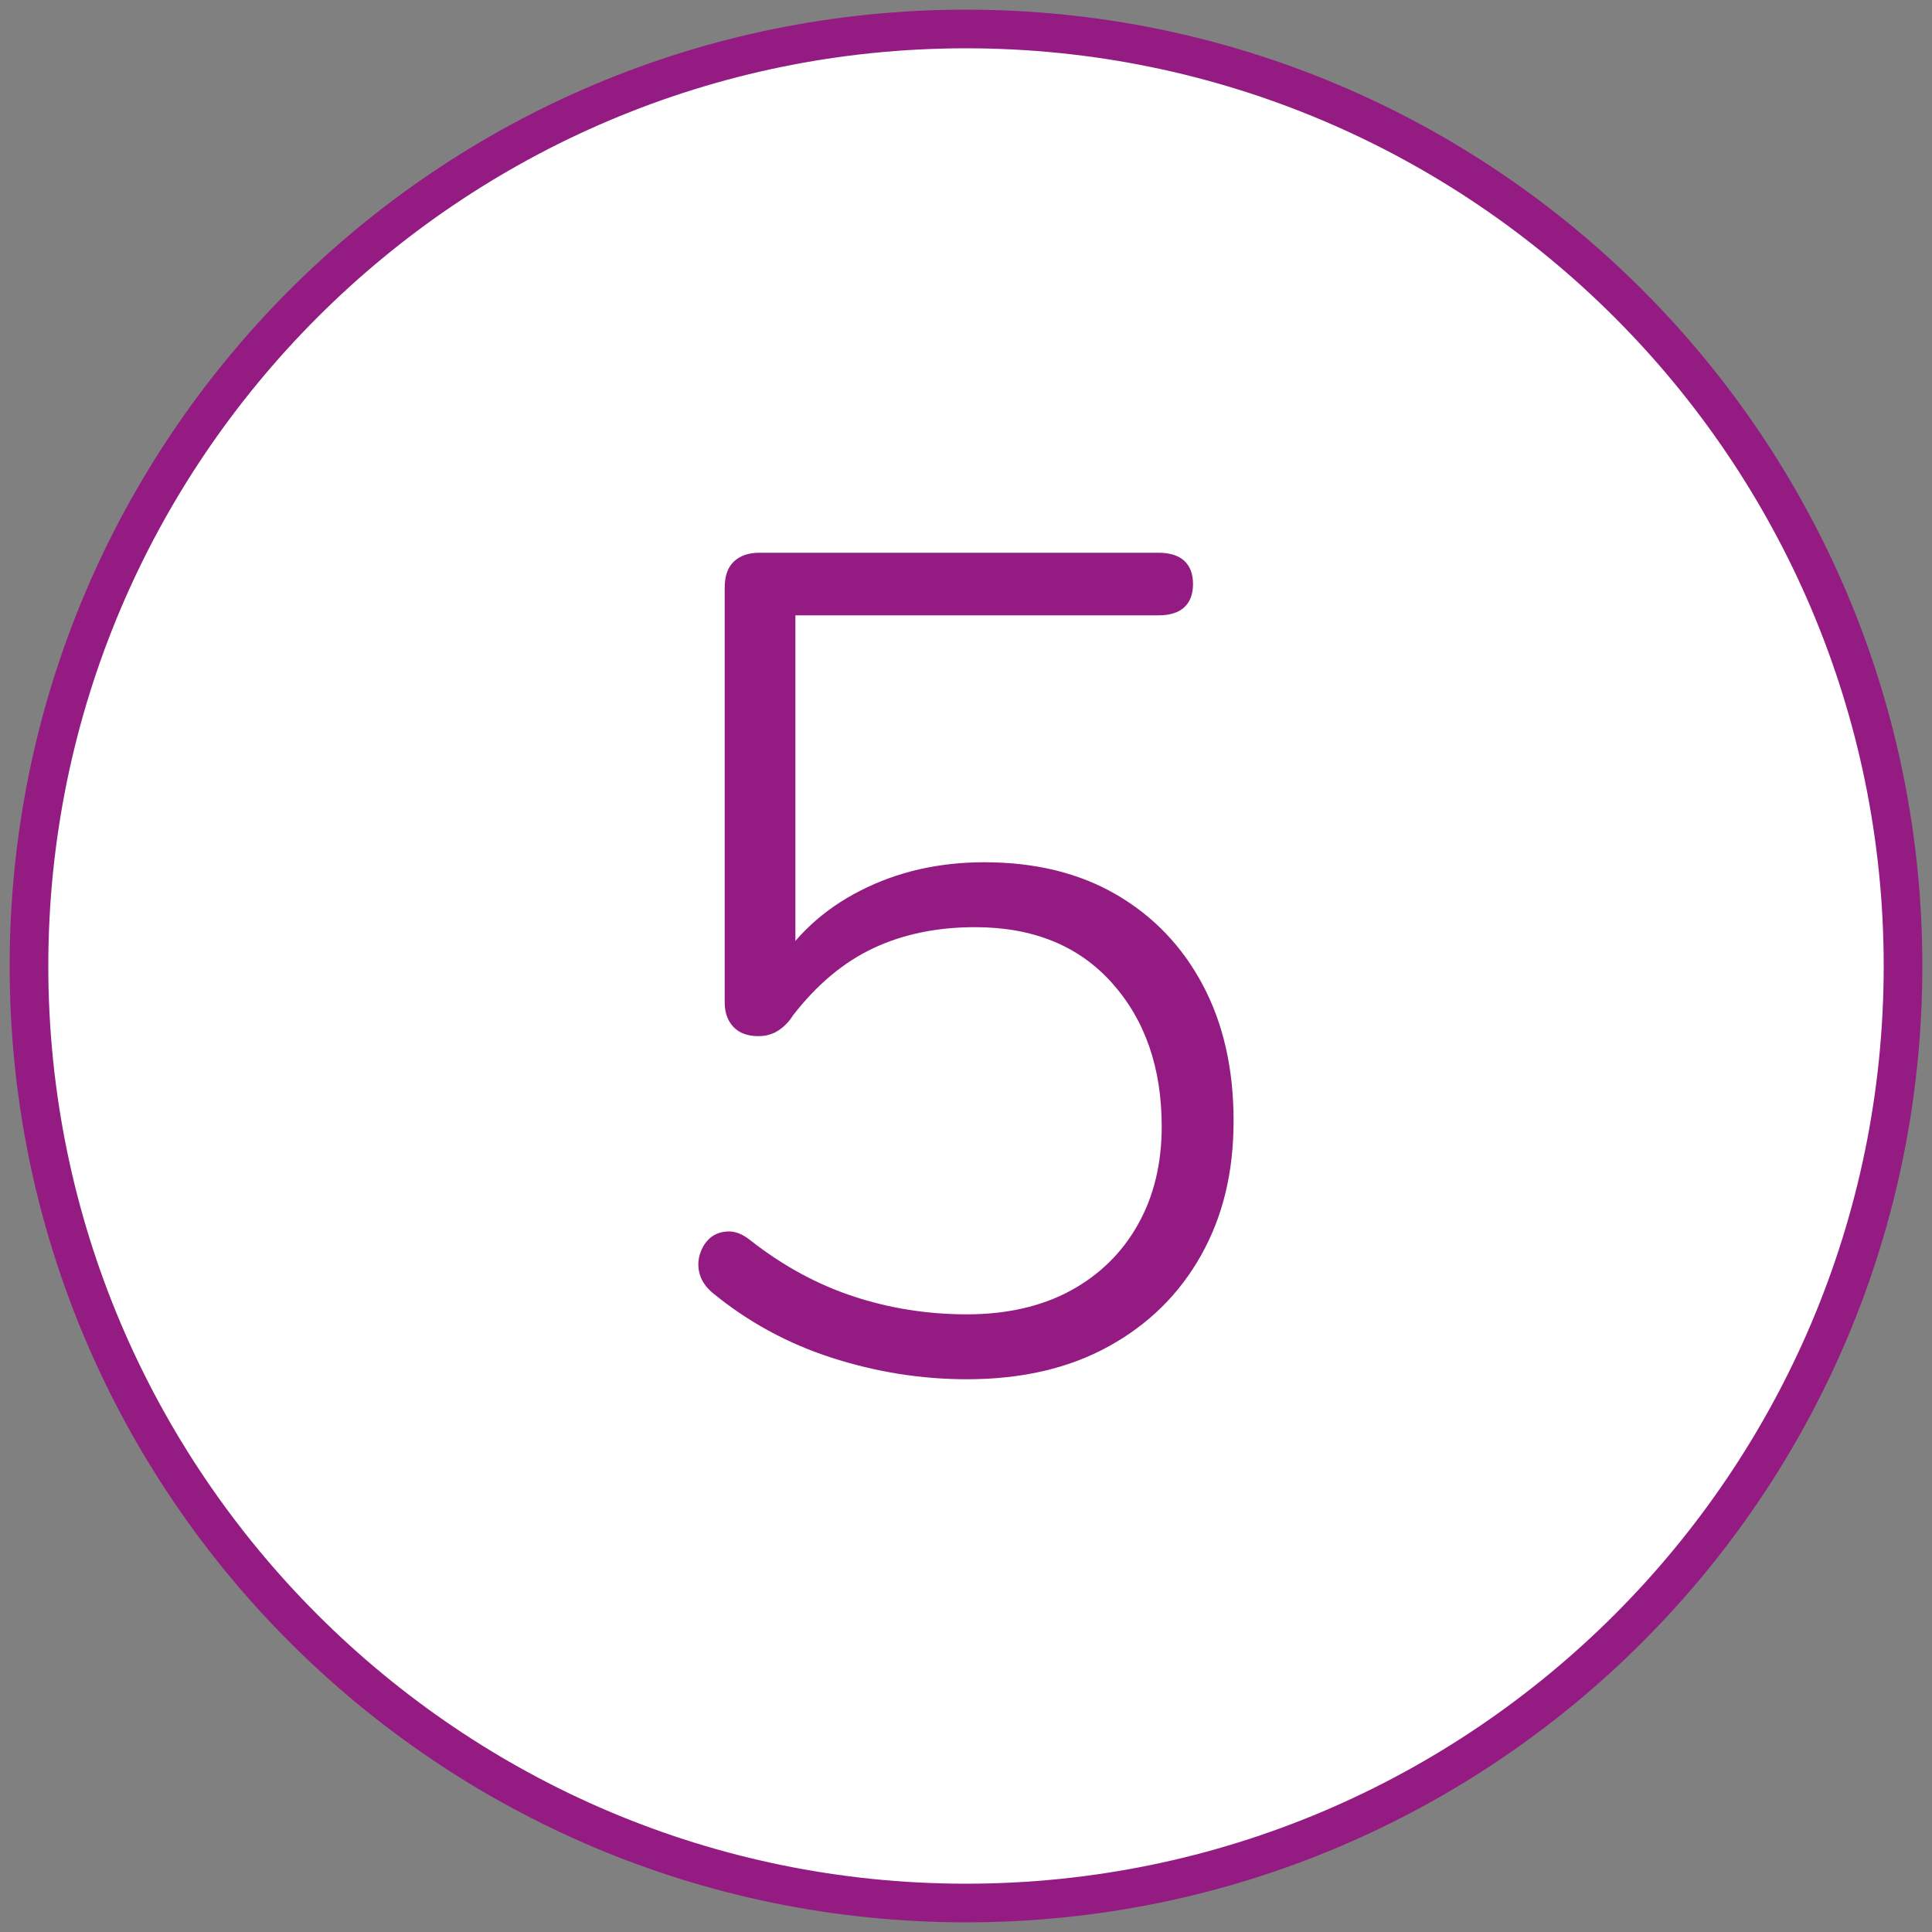 <?xml version="1.0" encoding="UTF-8"?> <svg xmlns="http://www.w3.org/2000/svg" id="Ebene_1" viewBox="0 0 100 100"><rect x="0" y="0" width="100" height="100" fill="#808080" stroke="none"/><defs><style>.cls-1{fill:#fff;}.cls-2{fill:#941b81;}</style></defs><path class="cls-1" d="M50,98.5C23.26,98.5,1.5,76.74,1.5,50S23.26,1.5,50,1.5s48.5,21.76,48.5,48.5-21.76,48.5-48.5,48.5Z"></path><path class="cls-2" d="M50,2.5c26.19,0,47.5,21.31,47.5,47.5s-21.31,47.5-47.5,47.5S2.5,76.19,2.5,50,23.81,2.5,50,2.5M50,.5C22.66.5.5,22.66.5,50s22.16,49.5,49.5,49.5,49.5-22.16,49.5-49.5S77.34.5,50,.5h0Z"></path><path class="cls-2" d="M50.05,71.39c-2.36,0-4.69-.37-6.99-1.11-2.3-.74-4.37-1.87-6.21-3.39-.32-.28-.53-.59-.63-.93-.1-.34-.1-.68,0-1.02.1-.34.27-.62.51-.84.24-.22.55-.34.93-.36.38-.02.77.13,1.17.45,1.68,1.32,3.46,2.29,5.34,2.91,1.88.62,3.84.93,5.88.93s3.87-.41,5.37-1.23c1.5-.82,2.66-1.96,3.48-3.42.82-1.46,1.23-3.15,1.23-5.07,0-3.04-.86-5.52-2.58-7.44s-4.08-2.88-7.08-2.88c-1.96,0-3.71.36-5.25,1.08-1.54.72-2.93,1.88-4.17,3.48-.2.32-.45.58-.75.78-.3.2-.65.3-1.05.3-.56,0-.99-.16-1.29-.48s-.45-.74-.45-1.26v-21.48c0-.6.16-1.05.48-1.35.32-.3.76-.45,1.32-.45h20.64c.6,0,1.05.14,1.35.42.3.28.45.68.45,1.2s-.15.92-.45,1.2c-.3.28-.75.42-1.35.42h-18.78v18.36h-1.08c1.04-1.76,2.52-3.13,4.44-4.11,1.92-.98,4.06-1.47,6.42-1.47,2.64,0,4.92.56,6.84,1.68,1.92,1.12,3.41,2.68,4.47,4.68,1.06,2,1.59,4.34,1.59,7.02s-.56,4.96-1.68,6.96c-1.12,2-2.71,3.57-4.77,4.71-2.06,1.14-4.51,1.71-7.35,1.71Z"></path></svg> 